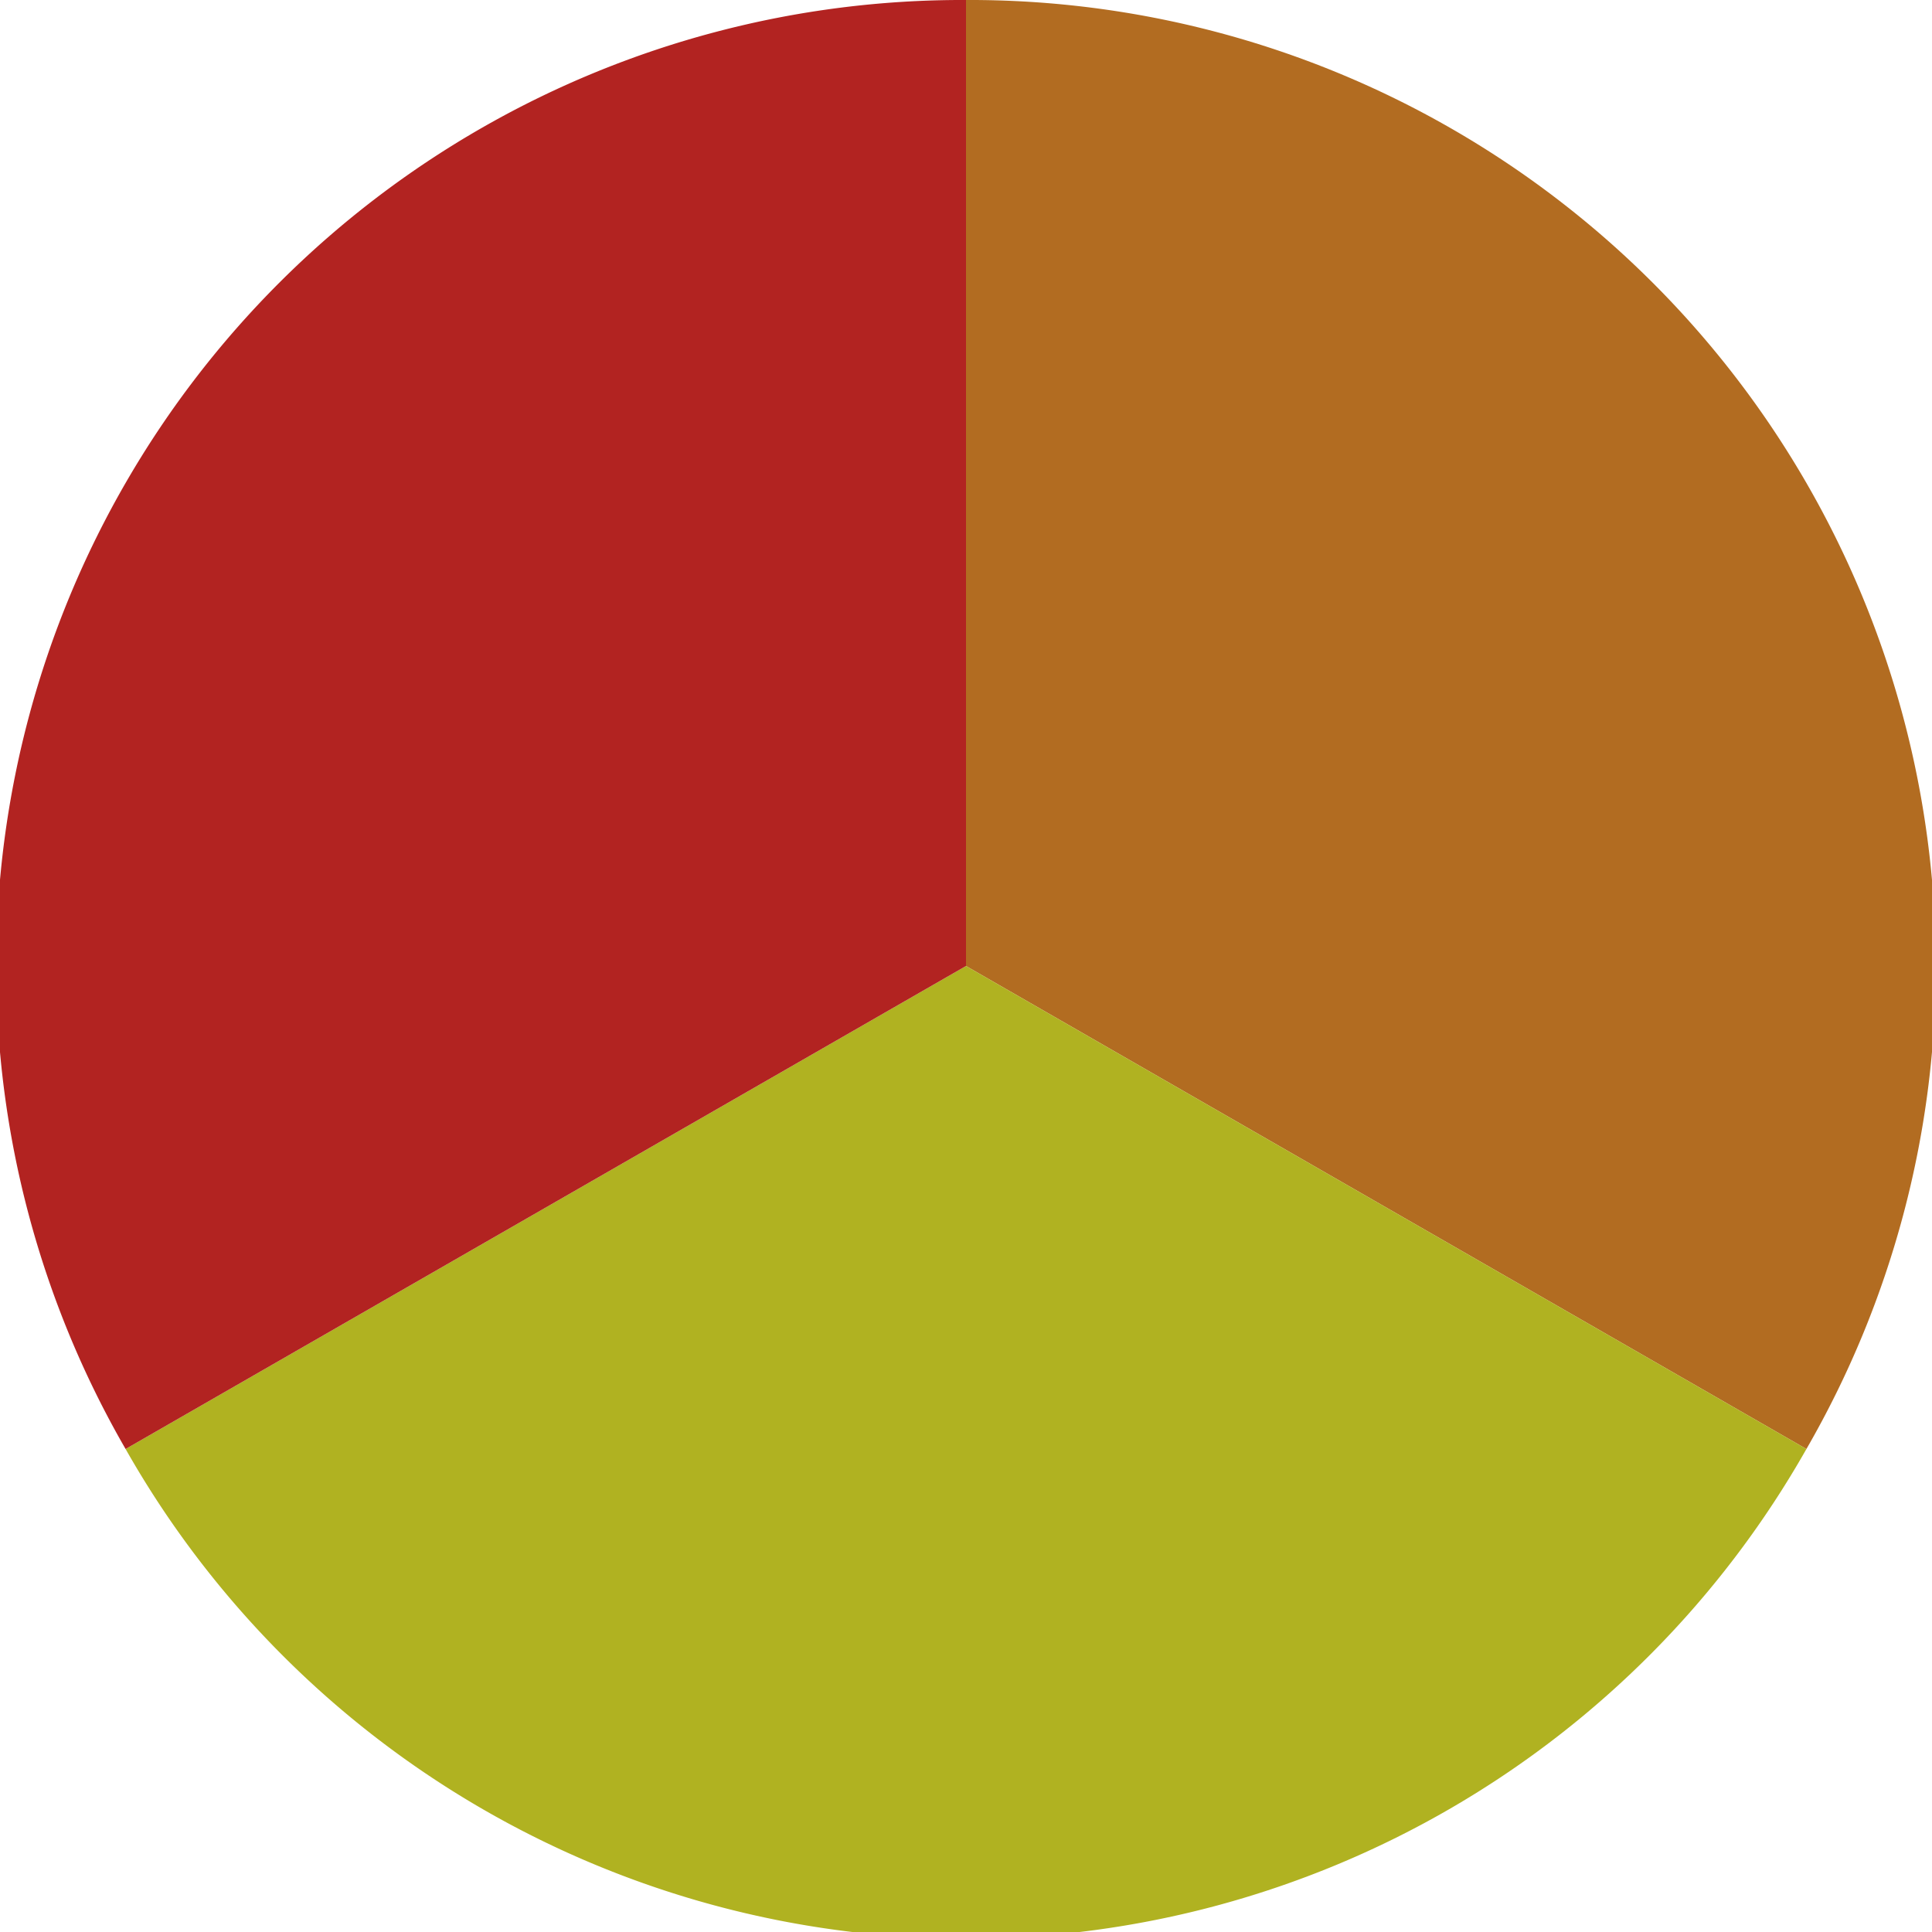 <?xml version="1.0" standalone="no"?>
<svg width="500" height="500" viewBox="-1 -1 2 2" xmlns="http://www.w3.org/2000/svg">
        <path d="M 0 -1 
             A 1,1 0 0,1 0.87 0.5             L 0,0
             z" fill="#b26c21" />
            <path d="M 0.87 0.5 
             A 1,1 0 0,1 -0.87 0.5             L 0,0
             z" fill="#b0b221" />
            <path d="M -0.87 0.5 
             A 1,1 0 0,1 -0 -1             L 0,0
             z" fill="#b22321" />
    </svg>
